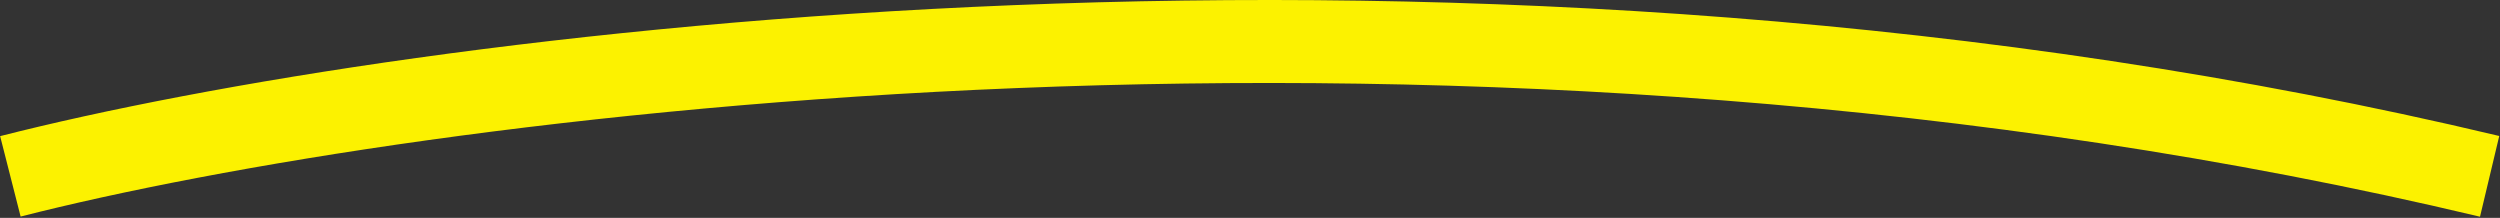 <svg width="241" height="21" fill="none" xmlns="http://www.w3.org/2000/svg">
    <rect width="100%" height="100%" fill="#333333" stroke="none"/>
    <path d="M1 17c38.506-9.81 140.213-23.544 239 0" stroke="#FCF200"
        stroke-width="8" />
</svg>